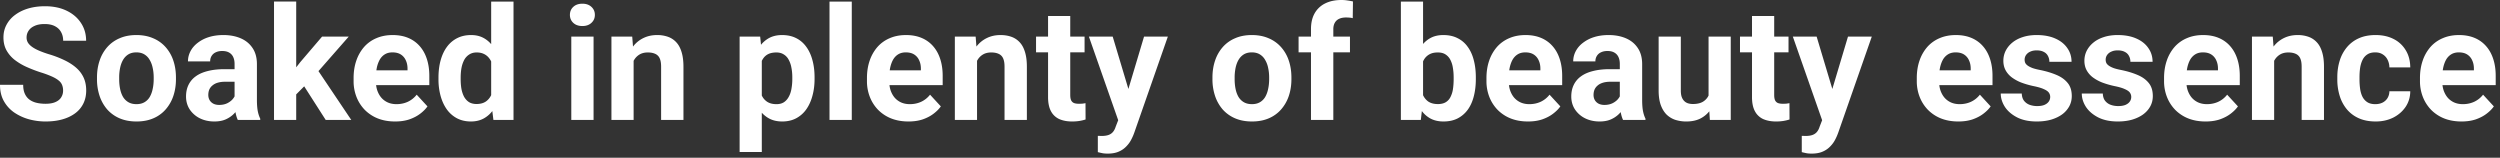 <svg xmlns="http://www.w3.org/2000/svg" width="412" height="26" fill="none"><rect width="100%" height="100%" fill="#333333" stroke="none"/><path fill="#fff" d="M405.655 20.02q-1.6 0-2.869-.507a6.3 6.3 0 0 1-2.158-1.435 6.4 6.4 0 0 1-1.346-2.12 7.1 7.1 0 0 1-.47-2.59v-.508q0-1.56.445-2.856a6.7 6.7 0 0 1 1.269-2.247 5.6 5.6 0 0 1 2.032-1.46q1.192-.52 2.691-.52 1.46 0 2.59.482a5.1 5.1 0 0 1 1.891 1.37q.775.89 1.168 2.134.394 1.23.394 2.742v1.523h-10.918v-2.437h7.325v-.28q0-.76-.279-1.358a2.16 2.16 0 0 0-.813-.965q-.546-.355-1.396-.355-.723 0-1.244.317a2.46 2.46 0 0 0-.851.889q-.317.571-.482 1.346a8.5 8.5 0 0 0-.153 1.675v.508q0 .825.229 1.524.241.698.673 1.206.445.507 1.066.787.635.28 1.435.28.99 0 1.841-.382a4 4 0 0 0 1.485-1.18l1.777 1.93q-.431.621-1.18 1.193-.737.57-1.778.939-1.04.355-2.374.355M391.448 17.164q.673 0 1.194-.254.52-.267.812-.736a2.15 2.15 0 0 0 .317-1.13h3.441q-.014 1.448-.774 2.577-.763 1.117-2.044 1.765-1.283.634-2.87.634-1.599 0-2.793-.533a5.44 5.44 0 0 1-1.967-1.472 6.4 6.4 0 0 1-1.181-2.21 9.1 9.1 0 0 1-.394-2.716v-.368q0-1.461.394-2.717a6.3 6.3 0 0 1 1.181-2.21 5.4 5.4 0 0 1 1.967-1.484q1.181-.534 2.768-.534 1.689 0 2.958.648a4.83 4.83 0 0 1 2.006 1.853q.736 1.194.749 2.831h-3.441a2.85 2.85 0 0 0-.292-1.244 2.1 2.1 0 0 0-.787-.888q-.507-.343-1.256-.343-.801 0-1.308.343-.508.33-.787.914-.28.57-.394 1.307-.1.724-.101 1.524v.368q0 .8.101 1.536t.381 1.308q.292.57.8.901.508.33 1.32.33M374.779 8.963v10.804h-3.656V6.03h3.428zm-.533 3.453h-.99q0-1.524.393-2.742.394-1.232 1.105-2.095a4.75 4.75 0 0 1 1.688-1.333q.991-.47 2.209-.47a5.3 5.3 0 0 1 1.765.28q.8.279 1.371.888.584.61.889 1.613.317 1.002.317 2.45v8.76h-3.681v-8.773q0-.914-.254-1.422a1.43 1.43 0 0 0-.749-.71q-.483-.217-1.194-.216-.736 0-1.282.291a2.55 2.55 0 0 0-.889.813 3.8 3.8 0 0 0-.52 1.193 5.8 5.8 0 0 0-.178 1.473M363.479 20.02q-1.599 0-2.869-.507a6.3 6.3 0 0 1-2.158-1.435 6.4 6.4 0 0 1-1.346-2.12 7.1 7.1 0 0 1-.469-2.59v-.508q0-1.56.444-2.856a6.7 6.7 0 0 1 1.27-2.247 5.6 5.6 0 0 1 2.031-1.46q1.193-.52 2.691-.52 1.46 0 2.59.482a5.1 5.1 0 0 1 1.892 1.37q.774.89 1.168 2.134.393 1.23.393 2.742v1.523h-10.918v-2.437h7.325v-.28q0-.76-.279-1.358a2.16 2.16 0 0 0-.812-.965q-.546-.355-1.397-.355-.723 0-1.244.317a2.46 2.46 0 0 0-.851.889q-.317.571-.482 1.346a8.5 8.5 0 0 0-.152 1.675v.508q0 .825.228 1.524.241.698.673 1.206.445.507 1.066.787.636.28 1.435.28.99 0 1.841-.382a4 4 0 0 0 1.485-1.18l1.778 1.93q-.432.621-1.181 1.193-.736.57-1.777.939-1.041.355-2.375.355M351.229 15.97q0-.393-.229-.71-.228-.318-.851-.584-.609-.28-1.764-.508a14 14 0 0 1-1.943-.571 6.7 6.7 0 0 1-1.548-.85 3.7 3.7 0 0 1-1.016-1.169q-.368-.685-.368-1.561 0-.864.368-1.625a4.2 4.2 0 0 1 1.079-1.346q.711-.597 1.727-.927 1.027-.342 2.31-.343 1.791 0 3.072.572 1.296.57 1.981 1.574.698.99.698 2.26h-3.656q0-.534-.229-.953a1.5 1.5 0 0 0-.685-.672q-.457-.255-1.194-.254-.609 0-1.053.216a1.6 1.6 0 0 0-.686.558 1.35 1.35 0 0 0-.228.762q0 .317.127.571.14.242.444.444.304.204.787.381.495.165 1.219.305 1.485.305 2.653.8 1.168.483 1.854 1.32.685.825.685 2.171 0 .915-.406 1.676-.406.762-1.168 1.333-.762.558-1.828.876-1.054.304-2.374.304-1.917 0-3.25-.685-1.32-.685-2.006-1.74-.673-1.065-.673-2.183h3.466q.025.75.381 1.206.367.457.927.66.57.203 1.231.203.711 0 1.181-.19.47-.203.711-.533a1.3 1.3 0 0 0 .254-.787M337.873 15.97q0-.393-.228-.71-.229-.318-.851-.584-.61-.28-1.765-.508a14 14 0 0 1-1.942-.571 6.7 6.7 0 0 1-1.549-.85q-.647-.496-1.016-1.169-.368-.685-.368-1.561 0-.864.368-1.625a4.2 4.2 0 0 1 1.08-1.346q.71-.597 1.726-.927 1.029-.342 2.311-.343 1.79 0 3.072.572 1.294.57 1.98 1.574.699.99.699 2.26h-3.657a1.96 1.96 0 0 0-.228-.953 1.5 1.5 0 0 0-.686-.672q-.456-.255-1.193-.254-.61 0-1.054.216a1.6 1.6 0 0 0-.685.558 1.34 1.34 0 0 0-.229.762q0 .317.127.571.14.242.444.444.305.204.788.381.495.165 1.218.305 1.486.305 2.654.8 1.167.483 1.853 1.32.686.825.686 2.171 0 .915-.407 1.676a4.04 4.04 0 0 1-1.167 1.333q-.762.558-1.829.876-1.053.304-2.374.304-1.917 0-3.25-.685-1.32-.685-2.005-1.74-.673-1.065-.673-2.183h3.465q.026.75.381 1.206.369.457.927.66a3.7 3.7 0 0 0 1.232.203q.71 0 1.18-.19.47-.203.711-.533a1.3 1.3 0 0 0 .254-.787M322.729 20.02q-1.599 0-2.869-.507a6.3 6.3 0 0 1-2.158-1.435 6.4 6.4 0 0 1-1.346-2.12 7.1 7.1 0 0 1-.469-2.59v-.508q0-1.56.444-2.856a6.7 6.7 0 0 1 1.27-2.247 5.6 5.6 0 0 1 2.031-1.46q1.193-.52 2.691-.52 1.46 0 2.59.482a5.1 5.1 0 0 1 1.892 1.37q.774.89 1.168 2.134.393 1.23.393 2.742v1.523h-10.918v-2.437h7.325v-.28q0-.76-.279-1.358a2.16 2.16 0 0 0-.812-.965q-.546-.355-1.397-.355-.723 0-1.244.317a2.46 2.46 0 0 0-.851.889q-.317.571-.482 1.346a8.5 8.5 0 0 0-.152 1.675v.508q0 .825.228 1.524.241.698.673 1.206.445.507 1.066.787.636.28 1.435.28.99 0 1.841-.382a4 4 0 0 0 1.485-1.18l1.778 1.93q-.432.621-1.181 1.193-.736.57-1.777.939-1.041.355-2.375.355M300.905 18.218l3.644-12.188h3.923l-5.523 15.806a8.5 8.5 0 0 1-.482 1.117 4.5 4.5 0 0 1-.8 1.13 3.7 3.7 0 0 1-1.257.889q-.749.342-1.841.342-.52 0-.85-.063-.33-.064-.787-.178v-2.678h.292q.152.012.292.012.724 0 1.18-.165.457-.165.737-.508.279-.33.444-.863zM299.382 6.03l2.983 9.953.521 3.872-2.489.267-4.938-14.092zM294.748 6.03v2.59h-7.998V6.03zm-6.018-3.39h3.657v12.988q0 .596.152.914.165.318.482.444.318.114.8.115.343 0 .61-.026.279-.037.469-.076l.013 2.691a7 7 0 0 1-1.016.242 7.5 7.5 0 0 1-1.206.088q-1.206 0-2.107-.393a2.9 2.9 0 0 1-1.371-1.295q-.483-.888-.483-2.336zM281.57 16.479V6.03h3.657v13.737h-3.441zm.407-2.819 1.079-.025q0 1.37-.318 2.551-.317 1.169-.952 2.032a4.45 4.45 0 0 1-1.599 1.333q-.966.47-2.273.47a5.9 5.9 0 0 1-1.853-.28 3.8 3.8 0 0 1-1.448-.901q-.597-.622-.939-1.587-.33-.978-.33-2.349V6.03H277v8.9q0 .61.14 1.028.152.42.419.686.266.266.622.38.368.115.812.115 1.13 0 1.778-.457.66-.458.926-1.244.28-.8.28-1.778M266.945 16.669v-6.12q0-.66-.216-1.13a1.6 1.6 0 0 0-.672-.748q-.445-.267-1.156-.267-.609 0-1.053.216a1.52 1.52 0 0 0-.686.597 1.65 1.65 0 0 0-.241.901h-3.656q0-.876.406-1.663a4.14 4.14 0 0 1 1.181-1.384 5.8 5.8 0 0 1 1.84-.952q1.08-.342 2.412-.343 1.6 0 2.844.534 1.245.532 1.955 1.6.724 1.065.724 2.665v5.878q0 1.13.14 1.854.14.71.406 1.244v.216h-3.694q-.267-.559-.407-1.397a11.6 11.6 0 0 1-.127-1.701m.483-5.269.025 2.07h-2.044q-.723 0-1.257.165-.533.164-.876.47a1.8 1.8 0 0 0-.507.685q-.153.393-.153.863t.216.85q.216.369.622.585.406.203.952.203.825 0 1.435-.33.609-.33.939-.813.343-.482.356-.914l.965 1.55a6.3 6.3 0 0 1-.559 1.078 5 5 0 0 1-.876 1.054 4.5 4.5 0 0 1-1.282.8q-.75.304-1.778.304-1.307 0-2.374-.52a4.3 4.3 0 0 1-1.675-1.46q-.61-.939-.61-2.133 0-1.08.407-1.917a3.7 3.7 0 0 1 1.193-1.409q.8-.584 1.993-.876 1.194-.305 2.768-.305zM251.812 20.02q-1.6 0-2.87-.507a6.3 6.3 0 0 1-2.158-1.435 6.4 6.4 0 0 1-1.346-2.12 7.1 7.1 0 0 1-.469-2.59v-.508q0-1.56.444-2.856a6.7 6.7 0 0 1 1.27-2.247 5.6 5.6 0 0 1 2.031-1.46q1.193-.52 2.691-.52 1.46 0 2.59.482a5.1 5.1 0 0 1 1.892 1.37q.774.89 1.168 2.134.393 1.23.393 2.742v1.523H246.53v-2.437h7.325v-.28q0-.76-.279-1.358a2.16 2.16 0 0 0-.812-.965q-.546-.355-1.397-.355-.723 0-1.244.317-.52.318-.851.889-.317.571-.482 1.346a8.5 8.5 0 0 0-.152 1.675v.508q0 .825.228 1.524.241.698.673 1.206.444.507 1.066.787.636.28 1.435.28.99 0 1.841-.382a4 4 0 0 0 1.485-1.18l1.778 1.93q-.432.621-1.181 1.193-.736.57-1.777.939-1.041.355-2.374.355M230.865.267h3.656v16.351l-.368 3.149h-3.288zm12.353 12.492v.266q0 1.536-.33 2.819-.318 1.282-.991 2.221a4.75 4.75 0 0 1-1.675 1.448q-.99.507-2.336.507-1.257 0-2.184-.507a4.44 4.44 0 0 1-1.536-1.435q-.622-.927-1.003-2.17a16.5 16.5 0 0 1-.571-2.718v-.584a16.5 16.5 0 0 1 .571-2.716q.38-1.245 1.003-2.171a4.44 4.44 0 0 1 1.536-1.435q.915-.507 2.158-.508 1.359 0 2.362.52a4.45 4.45 0 0 1 1.675 1.448q.673.927.991 2.21.33 1.268.33 2.805m-3.656.266v-.266q0-.839-.127-1.574a4.2 4.2 0 0 0-.407-1.308 2.3 2.3 0 0 0-.799-.901q-.496-.33-1.283-.33-.749 0-1.269.253-.52.255-.864.711-.33.457-.495 1.092-.165.622-.203 1.371v1.663q.039 1.003.33 1.778.305.762.914 1.206.623.431 1.613.431.774 0 1.282-.304.507-.304.787-.864a4.2 4.2 0 0 0 .406-1.307q.114-.762.115-1.65M219.731 19.767h-3.681V4.812q0-1.561.609-2.628a4 4 0 0 1 1.739-1.625q1.131-.56 2.679-.559a6 6 0 0 1 .978.076q.47.064.914.165l-.038 2.755a3 3 0 0 0-.508-.089 7 7 0 0 0-.622-.025q-.66 0-1.13.228-.458.216-.698.648-.242.432-.242 1.054zm2.743-13.737v2.59h-8.468V6.03zM199.812 13.038v-.267q0-1.51.432-2.78a6.4 6.4 0 0 1 1.257-2.221 5.6 5.6 0 0 1 2.031-1.46q1.206-.534 2.768-.534t2.78.534a5.6 5.6 0 0 1 2.044 1.46 6.3 6.3 0 0 1 1.27 2.221q.43 1.27.431 2.78v.267q0 1.498-.431 2.78a6.5 6.5 0 0 1-1.27 2.222 5.6 5.6 0 0 1-2.031 1.46q-1.206.52-2.768.52t-2.78-.52a5.76 5.76 0 0 1-2.044-1.46 6.6 6.6 0 0 1-1.257-2.222 8.7 8.7 0 0 1-.432-2.78m3.657-.267v.267q0 .864.152 1.612.152.75.483 1.32.342.56.888.877t1.333.317q.762 0 1.308-.317.546-.318.876-.876.33-.572.482-1.32.165-.75.165-1.613v-.267q0-.837-.165-1.574a4.1 4.1 0 0 0-.495-1.32 2.46 2.46 0 0 0-.876-.914q-.546-.33-1.32-.33t-1.321.33q-.533.33-.875.914-.33.57-.483 1.32a8 8 0 0 0-.152 1.575M184.896 18.218l3.643-12.188h3.923l-5.523 15.806a8.5 8.5 0 0 1-.482 1.117 4.5 4.5 0 0 1-.8 1.13 3.7 3.7 0 0 1-1.257.889q-.749.342-1.84.342-.52 0-.851-.063-.33-.064-.787-.178v-2.678h.292q.152.012.292.012.723 0 1.181-.165.457-.165.736-.508.279-.33.444-.863zM183.372 6.03l2.983 9.953.521 3.872-2.488.267-4.939-14.092zM178.738 6.03v2.59h-7.998V6.03zm-6.017-3.39h3.656v12.988q0 .596.152.914.165.318.483.444.317.114.8.115.342 0 .609-.026.28-.037.47-.076l.012 2.691a7 7 0 0 1-1.015.242q-.546.088-1.206.088-1.206 0-2.108-.393a2.9 2.9 0 0 1-1.371-1.295q-.482-.888-.482-2.336zM161.016 8.963v10.804h-3.657V6.03h3.428zm-.534 3.453h-.99q0-1.524.394-2.742.393-1.232 1.104-2.095a4.75 4.75 0 0 1 1.689-1.333q.99-.47 2.209-.47.964 0 1.764.28.801.279 1.371.888.585.61.889 1.613.317 1.002.317 2.45v8.76h-3.681v-8.773q0-.914-.254-1.422a1.43 1.43 0 0 0-.749-.71q-.482-.217-1.193-.216-.737 0-1.283.291a2.55 2.55 0 0 0-.888.813 3.8 3.8 0 0 0-.521 1.193 6 6 0 0 0-.178 1.473M149.718 20.02q-1.6 0-2.869-.507a6.3 6.3 0 0 1-2.159-1.435 6.4 6.4 0 0 1-1.345-2.12 7.1 7.1 0 0 1-.47-2.59v-.508q0-1.56.444-2.856a6.7 6.7 0 0 1 1.27-2.247 5.6 5.6 0 0 1 2.031-1.46q1.194-.52 2.692-.52 1.46 0 2.589.482a5.1 5.1 0 0 1 1.892 1.37q.774.89 1.168 2.134.393 1.23.393 2.742v1.523h-10.917v-2.437h7.325v-.28q0-.76-.28-1.358a2.15 2.15 0 0 0-.812-.965q-.546-.355-1.397-.355-.723 0-1.244.317-.52.318-.85.889-.318.571-.483 1.346a8.6 8.6 0 0 0-.152 1.675v.508q0 .825.228 1.524.242.698.673 1.206.445.507 1.067.787.635.28 1.434.28.99 0 1.841-.382a4 4 0 0 0 1.485-1.18l1.778 1.93q-.432.621-1.181 1.193-.736.57-1.777.939-1.041.355-2.374.355M140.372.267v19.5h-3.669V.267zM125.545 8.67v16.378h-3.656V6.03h3.389zm8.696 4.076v.267q0 1.497-.355 2.78-.343 1.283-1.016 2.234a4.8 4.8 0 0 1-1.676 1.473q-.99.52-2.285.52-1.257 0-2.183-.507a4.55 4.55 0 0 1-1.562-1.422 8.2 8.2 0 0 1-1.003-2.146 17 17 0 0 1-.584-2.615v-.698q.204-1.499.584-2.742.38-1.257 1.003-2.171a4.55 4.55 0 0 1 1.549-1.435q.927-.507 2.171-.508 1.307 0 2.298.495 1.002.496 1.675 1.422.686.927 1.029 2.21.355 1.281.355 2.843m-3.669.267v-.267q0-.876-.152-1.612a4.2 4.2 0 0 0-.457-1.308 2.2 2.2 0 0 0-.813-.863q-.495-.318-1.206-.317-.748 0-1.282.24-.52.242-.85.699a3.2 3.2 0 0 0-.496 1.092q-.165.635-.203 1.434v1.765q.064.94.356 1.689.291.736.901 1.167t1.6.432q.723 0 1.218-.317.496-.33.8-.902.318-.57.445-1.32a9 9 0 0 0 .139-1.612M104.42 8.963v10.804h-3.656V6.03h3.427zm-.533 3.453h-.991q0-1.524.394-2.742.394-1.232 1.105-2.095a4.7 4.7 0 0 1 1.688-1.333q.99-.47 2.209-.47a5.3 5.3 0 0 1 1.765.28q.8.279 1.371.888.583.61.888 1.613.318 1.002.318 2.45v8.76h-3.682v-8.773q0-.914-.254-1.422a1.43 1.43 0 0 0-.749-.71q-.482-.217-1.193-.216-.736 0-1.282.291a2.54 2.54 0 0 0-.889.813 3.8 3.8 0 0 0-.521 1.193 6 6 0 0 0-.177 1.473M97.82 6.03v13.737h-3.67V6.03zm-3.898-3.58q0-.8.559-1.32.558-.52 1.498-.52.925 0 1.485.52.57.52.571 1.32 0 .8-.571 1.32-.56.521-1.486.521-.939 0-1.497-.52-.56-.521-.56-1.32M80.945 16.77V.267h3.682v19.5h-3.313zm-8.683-3.706v-.267q0-1.575.355-2.857.356-1.294 1.041-2.221a4.74 4.74 0 0 1 1.689-1.435q1.002-.507 2.285-.508 1.206 0 2.107.508.915.508 1.55 1.447.646.927 1.04 2.197.394 1.257.571 2.755v.584a14.7 14.7 0 0 1-.57 2.666 8 8 0 0 1-1.042 2.158 4.6 4.6 0 0 1-1.549 1.422q-.914.507-2.133.507-1.281 0-2.285-.52a4.85 4.85 0 0 1-1.675-1.46q-.674-.94-1.029-2.209a10.2 10.2 0 0 1-.355-2.767m3.656-.267v.266q0 .85.127 1.587.14.737.444 1.308.318.558.813.876.507.305 1.231.305.94 0 1.549-.42.609-.43.927-1.18.33-.75.38-1.726v-1.664a6 6 0 0 0-.228-1.434 3.1 3.1 0 0 0-.533-1.105 2.35 2.35 0 0 0-.863-.71q-.508-.255-1.206-.254-.71 0-1.22.33a2.4 2.4 0 0 0-.824.876 4.7 4.7 0 0 0-.457 1.32q-.14.749-.14 1.625M65.116 20.02q-1.6 0-2.869-.507a6.3 6.3 0 0 1-2.158-1.435 6.4 6.4 0 0 1-1.346-2.12 7.1 7.1 0 0 1-.47-2.59v-.508q0-1.56.445-2.856a6.7 6.7 0 0 1 1.27-2.247 5.6 5.6 0 0 1 2.03-1.46q1.194-.52 2.692-.52 1.46 0 2.59.482a5.1 5.1 0 0 1 1.891 1.37q.775.89 1.168 2.134.394 1.23.394 2.742v1.523H59.835v-2.437h7.325v-.28q0-.76-.28-1.358a2.16 2.16 0 0 0-.812-.965q-.547-.355-1.396-.355-.724 0-1.244.317-.52.318-.85.889a4.8 4.8 0 0 0-.483 1.346 8.6 8.6 0 0 0-.153 1.675v.508q0 .825.229 1.524.24.698.673 1.206.444.507 1.066.787.634.28 1.435.28.99 0 1.84-.382a4 4 0 0 0 1.486-1.18l1.777 1.93q-.431.621-1.18 1.193-.737.57-1.778.939-1.04.355-2.374.355M48.815.254v19.513h-3.657V.254zm8.658 5.776-5.967 6.805-3.2 3.237-1.332-2.64 2.539-3.225L53.08 6.03zm-3.796 13.737-4.063-6.348 2.527-2.209 5.75 8.557zM38.658 16.669v-6.12q0-.66-.216-1.13a1.6 1.6 0 0 0-.672-.748q-.445-.267-1.156-.267-.609 0-1.053.216a1.53 1.53 0 0 0-.686.597q-.24.38-.241.901h-3.657q0-.876.407-1.663t1.18-1.384a5.8 5.8 0 0 1 1.841-.952q1.08-.342 2.412-.343 1.6 0 2.844.534 1.245.532 1.955 1.6.724 1.065.724 2.665v5.878q0 1.13.14 1.854.14.71.406 1.244v.216H39.19q-.266-.559-.406-1.397a11.5 11.5 0 0 1-.127-1.701m.483-5.269.025 2.07h-2.044q-.723 0-1.257.165a2.3 2.3 0 0 0-.876.47 1.8 1.8 0 0 0-.508.685q-.152.393-.152.863t.216.85q.216.369.622.585.406.203.952.203.825 0 1.435-.33t.94-.813q.342-.482.355-.914l.965 1.55a6.3 6.3 0 0 1-.56 1.078q-.342.56-.875 1.054a4.5 4.5 0 0 1-1.282.8q-.75.304-1.778.304-1.307 0-2.374-.52a4.3 4.3 0 0 1-1.675-1.46q-.61-.939-.61-2.133 0-1.08.406-1.917a3.74 3.74 0 0 1 1.194-1.409q.8-.584 1.993-.876 1.193-.305 2.767-.305zM15.984 13.038v-.267q0-1.51.432-2.78a6.4 6.4 0 0 1 1.257-2.221 5.6 5.6 0 0 1 2.031-1.46q1.206-.534 2.768-.534 1.56 0 2.78.534a5.6 5.6 0 0 1 2.044 1.46 6.3 6.3 0 0 1 1.27 2.221q.43 1.27.431 2.78v.267q0 1.498-.432 2.78a6.5 6.5 0 0 1-1.27 2.222 5.6 5.6 0 0 1-2.03 1.46q-1.206.52-2.768.52t-2.78-.52a5.75 5.75 0 0 1-2.044-1.46 6.6 6.6 0 0 1-1.257-2.222 8.7 8.7 0 0 1-.432-2.78m3.657-.267v.267q0 .864.152 1.612.153.75.482 1.32.343.56.89.877.544.317 1.332.317.762 0 1.308-.317.546-.318.876-.876.33-.572.482-1.32.165-.75.165-1.613v-.267q0-.837-.165-1.574-.153-.75-.495-1.32a2.46 2.46 0 0 0-.876-.914q-.546-.33-1.32-.33-.776 0-1.32.33-.534.33-.877.914-.33.57-.482 1.32a7.8 7.8 0 0 0-.152 1.575M10.398 14.93q0-.495-.153-.889a1.7 1.7 0 0 0-.533-.736q-.393-.343-1.105-.673a16 16 0 0 0-1.84-.686 23 23 0 0 1-2.387-.914 9.8 9.8 0 0 1-1.98-1.18 5.3 5.3 0 0 1-1.346-1.587Q.57 7.363.57 6.17q0-1.155.508-2.095A4.8 4.8 0 0 1 2.501 2.45q.915-.685 2.158-1.054 1.257-.368 2.755-.368 2.045 0 3.567.737 1.524.735 2.362 2.018.85 1.283.85 2.933H10.41q0-.813-.343-1.422-.33-.622-1.015-.978-.673-.355-1.701-.355-.99 0-1.65.305-.66.29-.991.8-.33.495-.33 1.117 0 .47.228.85.241.381.711.711t1.156.622 1.587.572a17 17 0 0 1 2.653 1.028q1.155.57 1.93 1.282a4.8 4.8 0 0 1 1.168 1.612q.393.902.393 2.044 0 1.206-.47 2.159a4.4 4.4 0 0 1-1.358 1.612q-.889.66-2.12 1.003t-2.755.342a10.5 10.5 0 0 1-2.704-.355 8.2 8.2 0 0 1-2.425-1.104 5.6 5.6 0 0 1-1.727-1.88Q0 15.54 0 13.978h3.821q0 .864.267 1.46.267.597.749.965.495.369 1.168.534.685.165 1.498.165.99 0 1.625-.28.648-.279.952-.774.318-.495.318-1.117"/></svg>